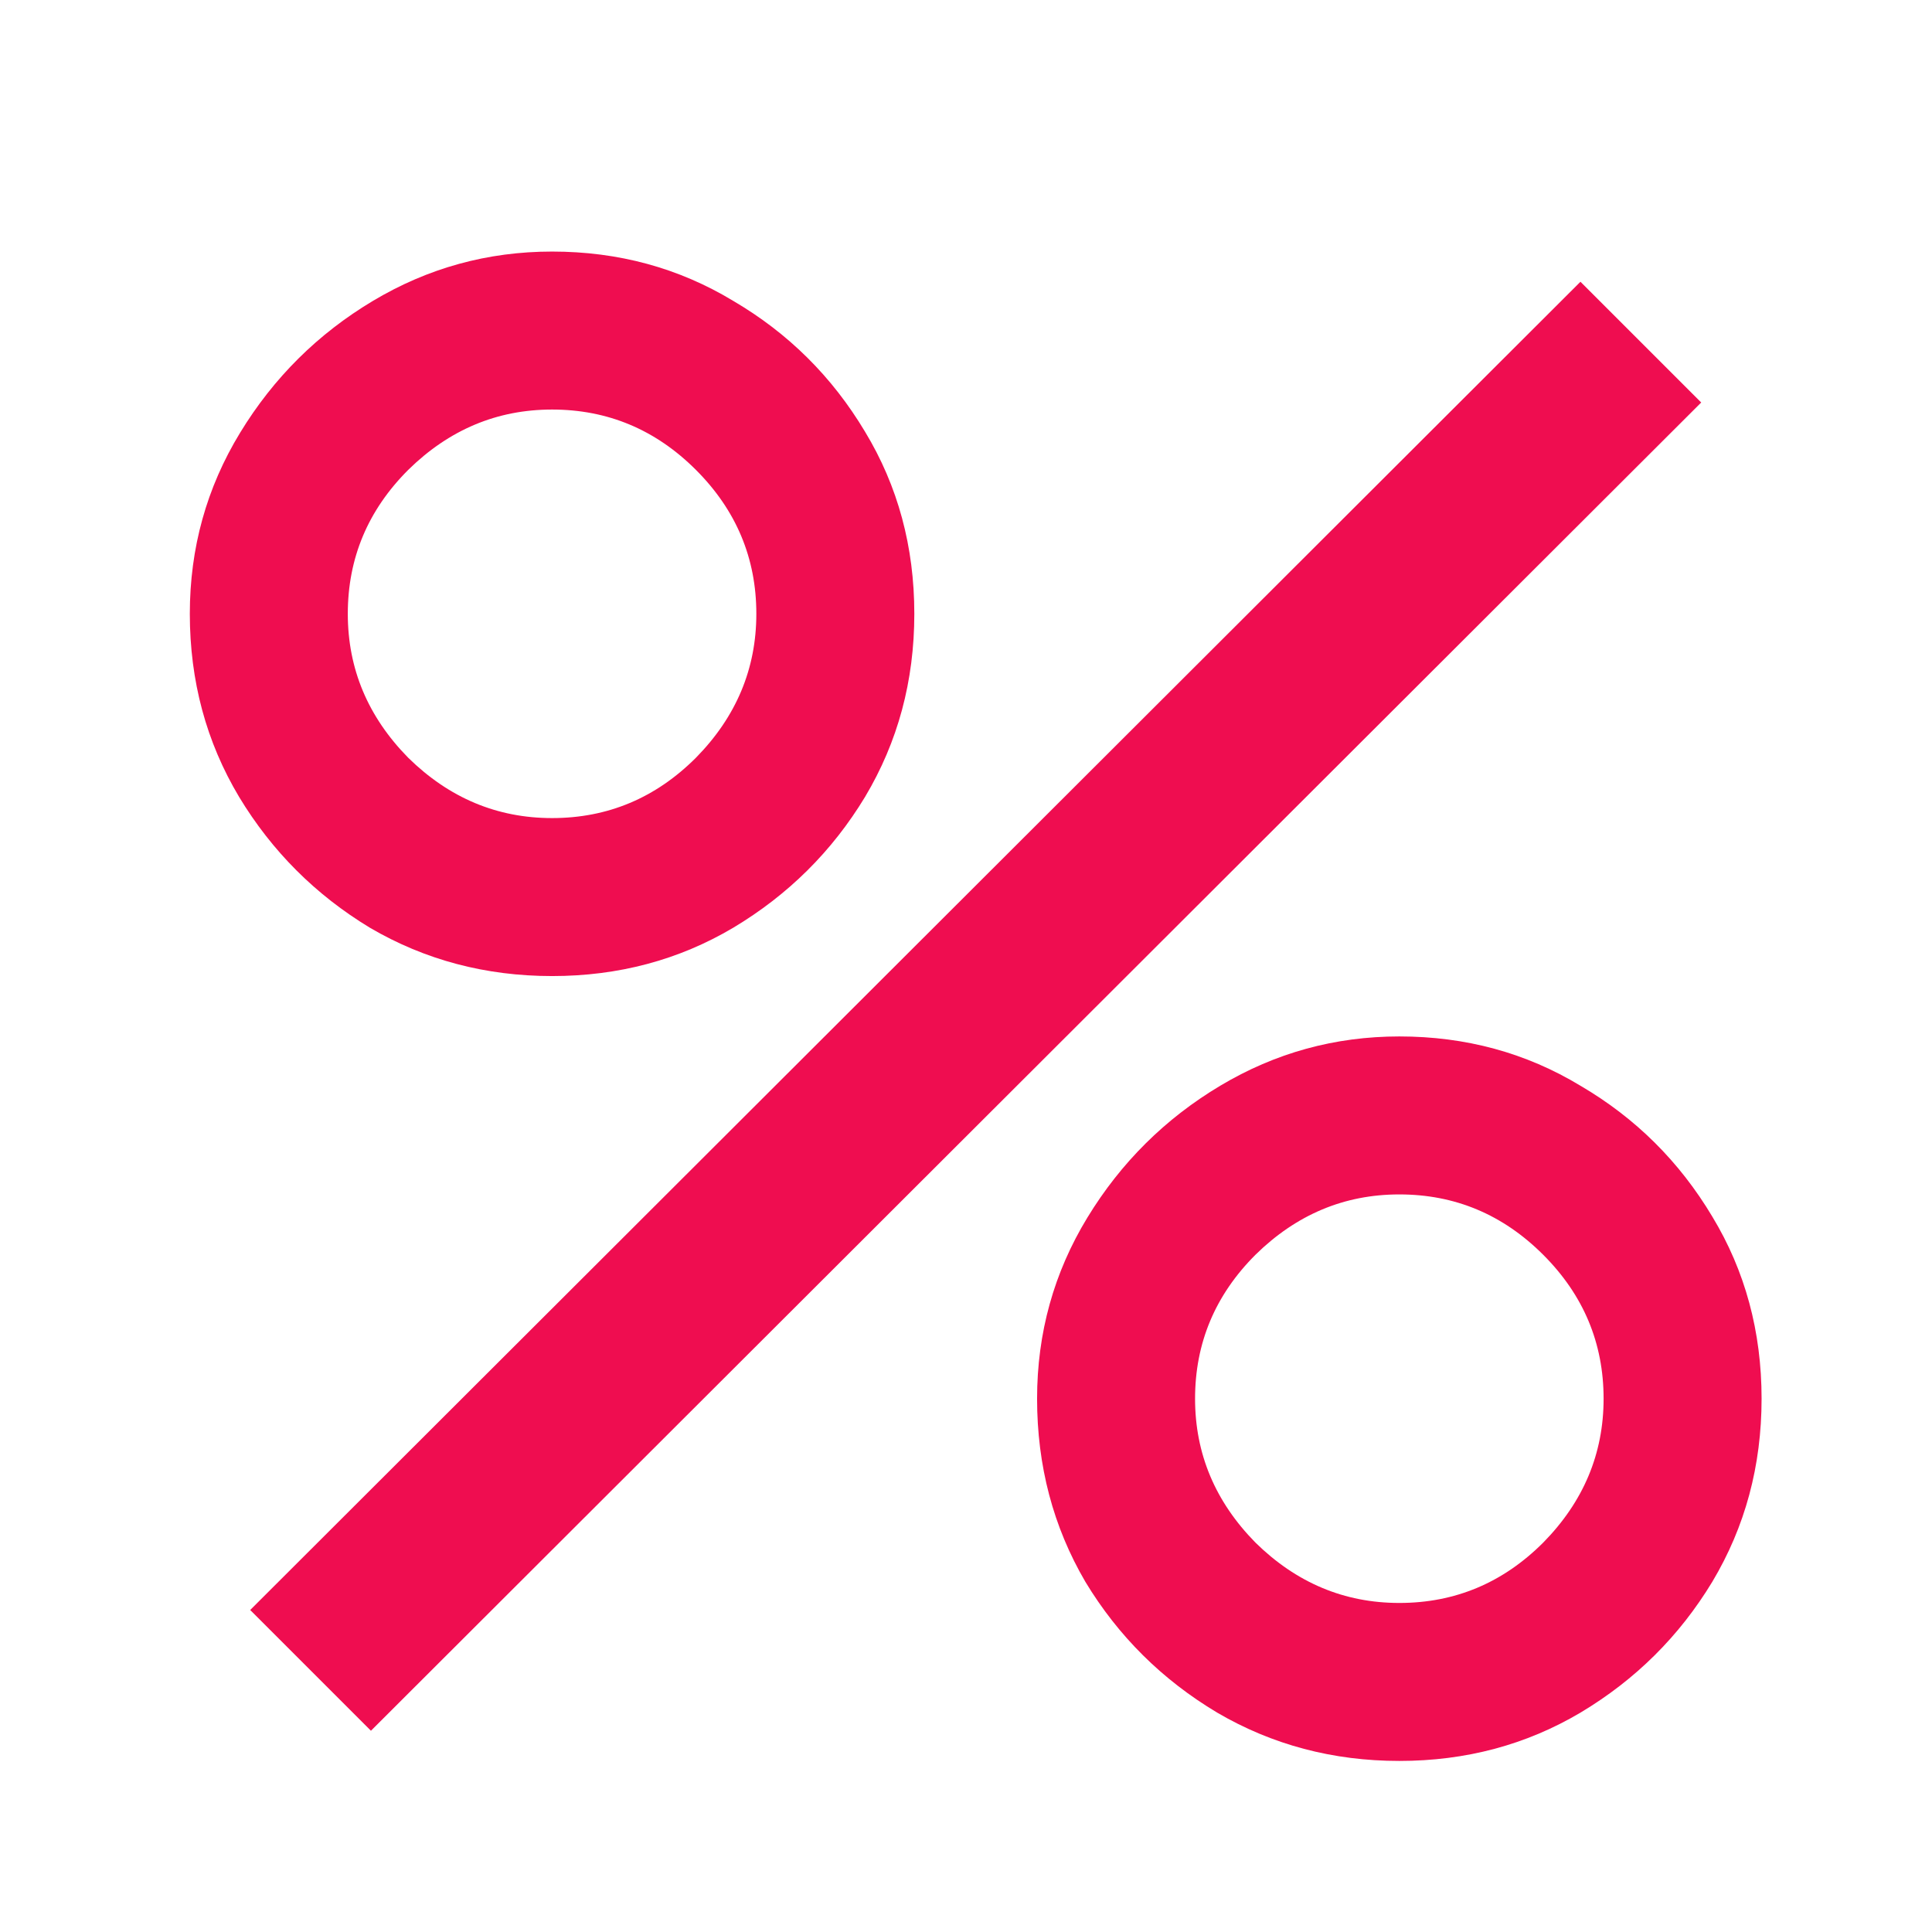 <svg width="48" height="48" viewBox="0 0 48 48" fill="none" xmlns="http://www.w3.org/2000/svg">
<path d="M13.716 24.25C15.366 24.25 16.866 23.85 18.216 23.05C19.582 22.233 20.674 21.15 21.491 19.8C22.308 18.433 22.716 16.917 22.716 15.25C22.716 13.583 22.308 12.075 21.491 10.725C20.674 9.358 19.582 8.275 18.216 7.475C16.866 6.658 15.366 6.25 13.716 6.25C12.116 6.25 10.633 6.658 9.266 7.475C7.899 8.292 6.799 9.383 5.966 10.75C5.132 12.117 4.716 13.617 4.716 15.25C4.716 16.917 5.124 18.433 5.941 19.8C6.757 21.15 7.841 22.233 9.191 23.05C10.557 23.85 12.066 24.25 13.716 24.25ZM9.216 43L42.266 10L39.266 7L6.216 40L9.216 43ZM13.716 20.325C12.349 20.325 11.158 19.825 10.141 18.825C9.141 17.808 8.641 16.617 8.641 15.25C8.641 13.867 9.141 12.675 10.141 11.675C11.158 10.675 12.349 10.175 13.716 10.175C15.099 10.175 16.291 10.675 17.291 11.675C18.291 12.675 18.791 13.867 18.791 15.25C18.791 16.617 18.291 17.808 17.291 18.825C16.291 19.825 15.099 20.325 13.716 20.325ZM34.766 43.75C36.416 43.75 37.916 43.35 39.266 42.55C40.633 41.733 41.724 40.65 42.541 39.3C43.358 37.933 43.766 36.417 43.766 34.75C43.766 33.083 43.358 31.575 42.541 30.225C41.724 28.858 40.633 27.775 39.266 26.975C37.916 26.158 36.416 25.75 34.766 25.75C33.166 25.75 31.683 26.158 30.316 26.975C28.949 27.792 27.849 28.883 27.016 30.25C26.183 31.617 25.766 33.117 25.766 34.75C25.766 36.417 26.166 37.933 26.966 39.3C27.782 40.65 28.874 41.733 30.241 42.55C31.608 43.35 33.116 43.75 34.766 43.75ZM34.766 39.825C33.399 39.825 32.208 39.325 31.191 38.325C30.191 37.308 29.691 36.117 29.691 34.75C29.691 33.367 30.191 32.175 31.191 31.175C32.208 30.175 33.399 29.675 34.766 29.675C36.149 29.675 37.341 30.175 38.341 31.175C39.341 32.175 39.841 33.367 39.841 34.75C39.841 36.117 39.341 37.308 38.341 38.325C37.341 39.325 36.149 39.825 34.766 39.825Z" fill="#EF0D50"/>
</svg>
